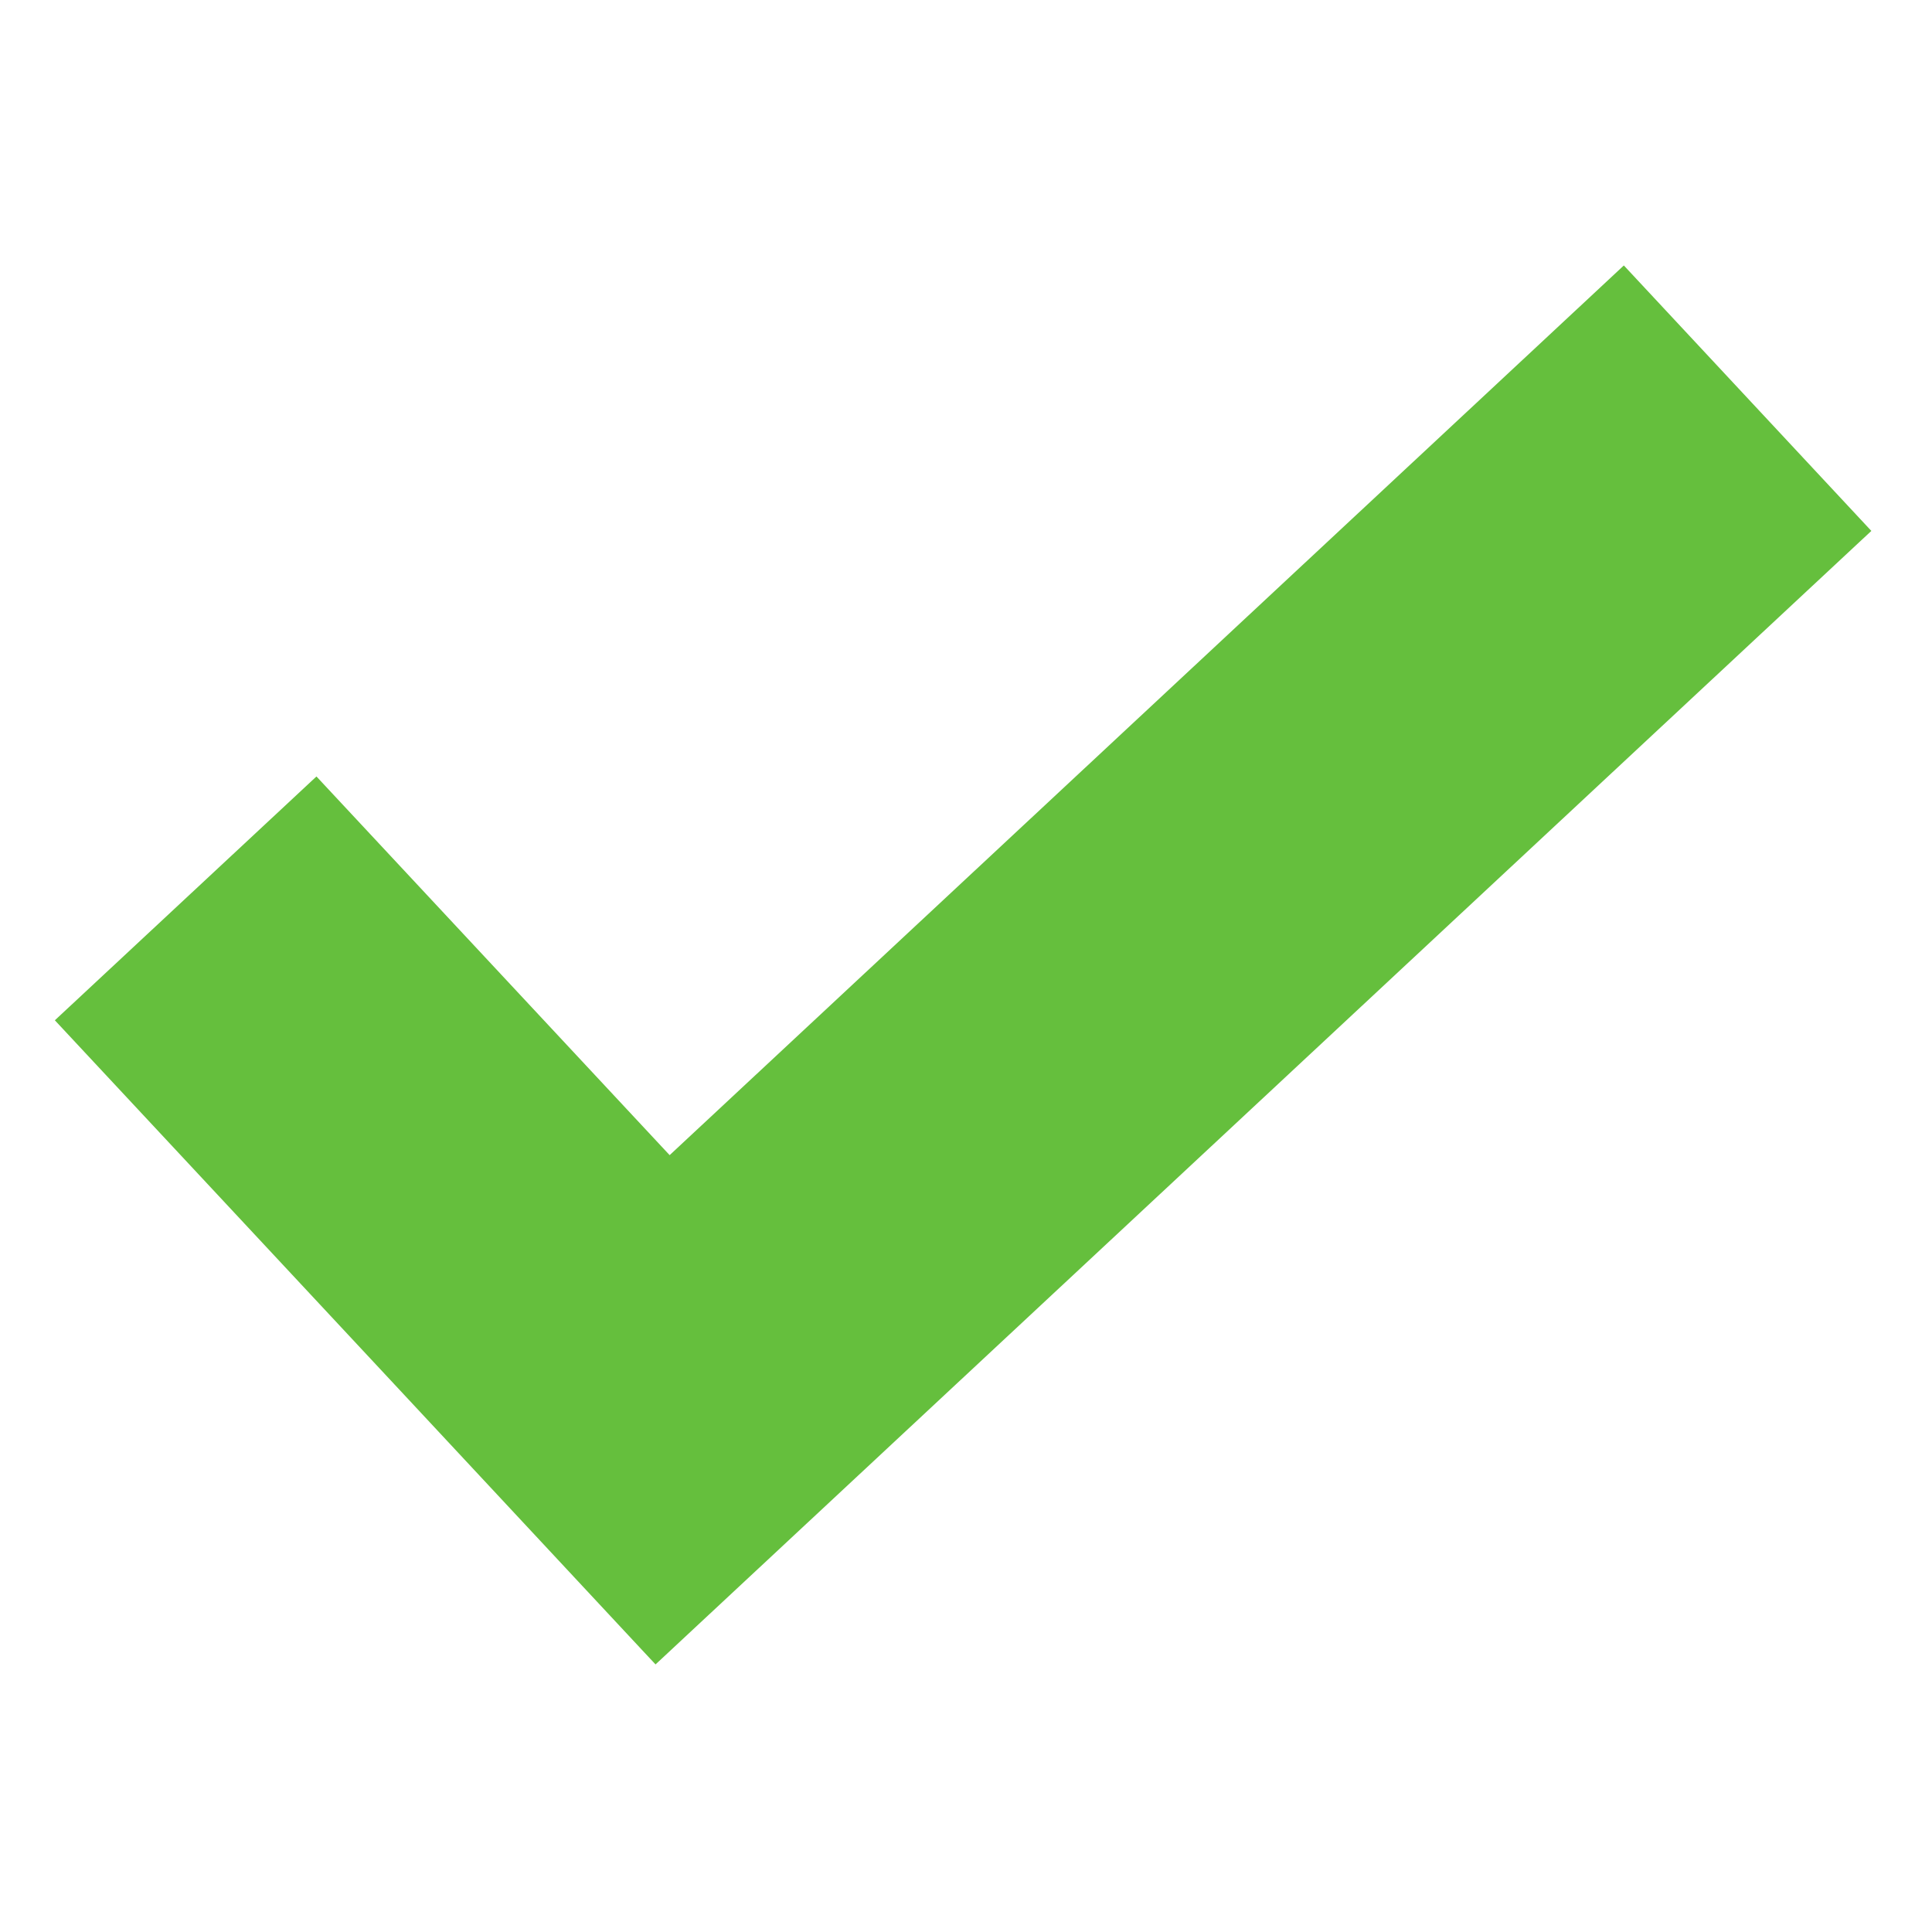 <svg height='100px' width='100px'  fill="#65BF3D" xmlns="http://www.w3.org/2000/svg" version="1.1" x="0px" y="0px" viewBox="0 0 95.453 100" enable-background="new 0 0 95.453 100" xml:space="preserve">
	<g><polygon points="94.587,27.48 31.657,86.15 31.217,85.68 18.847,72.41 0.566,52.81 14.106,40.19 32.387,59.79 81.776,13.74   "></polygon></g>
</svg>